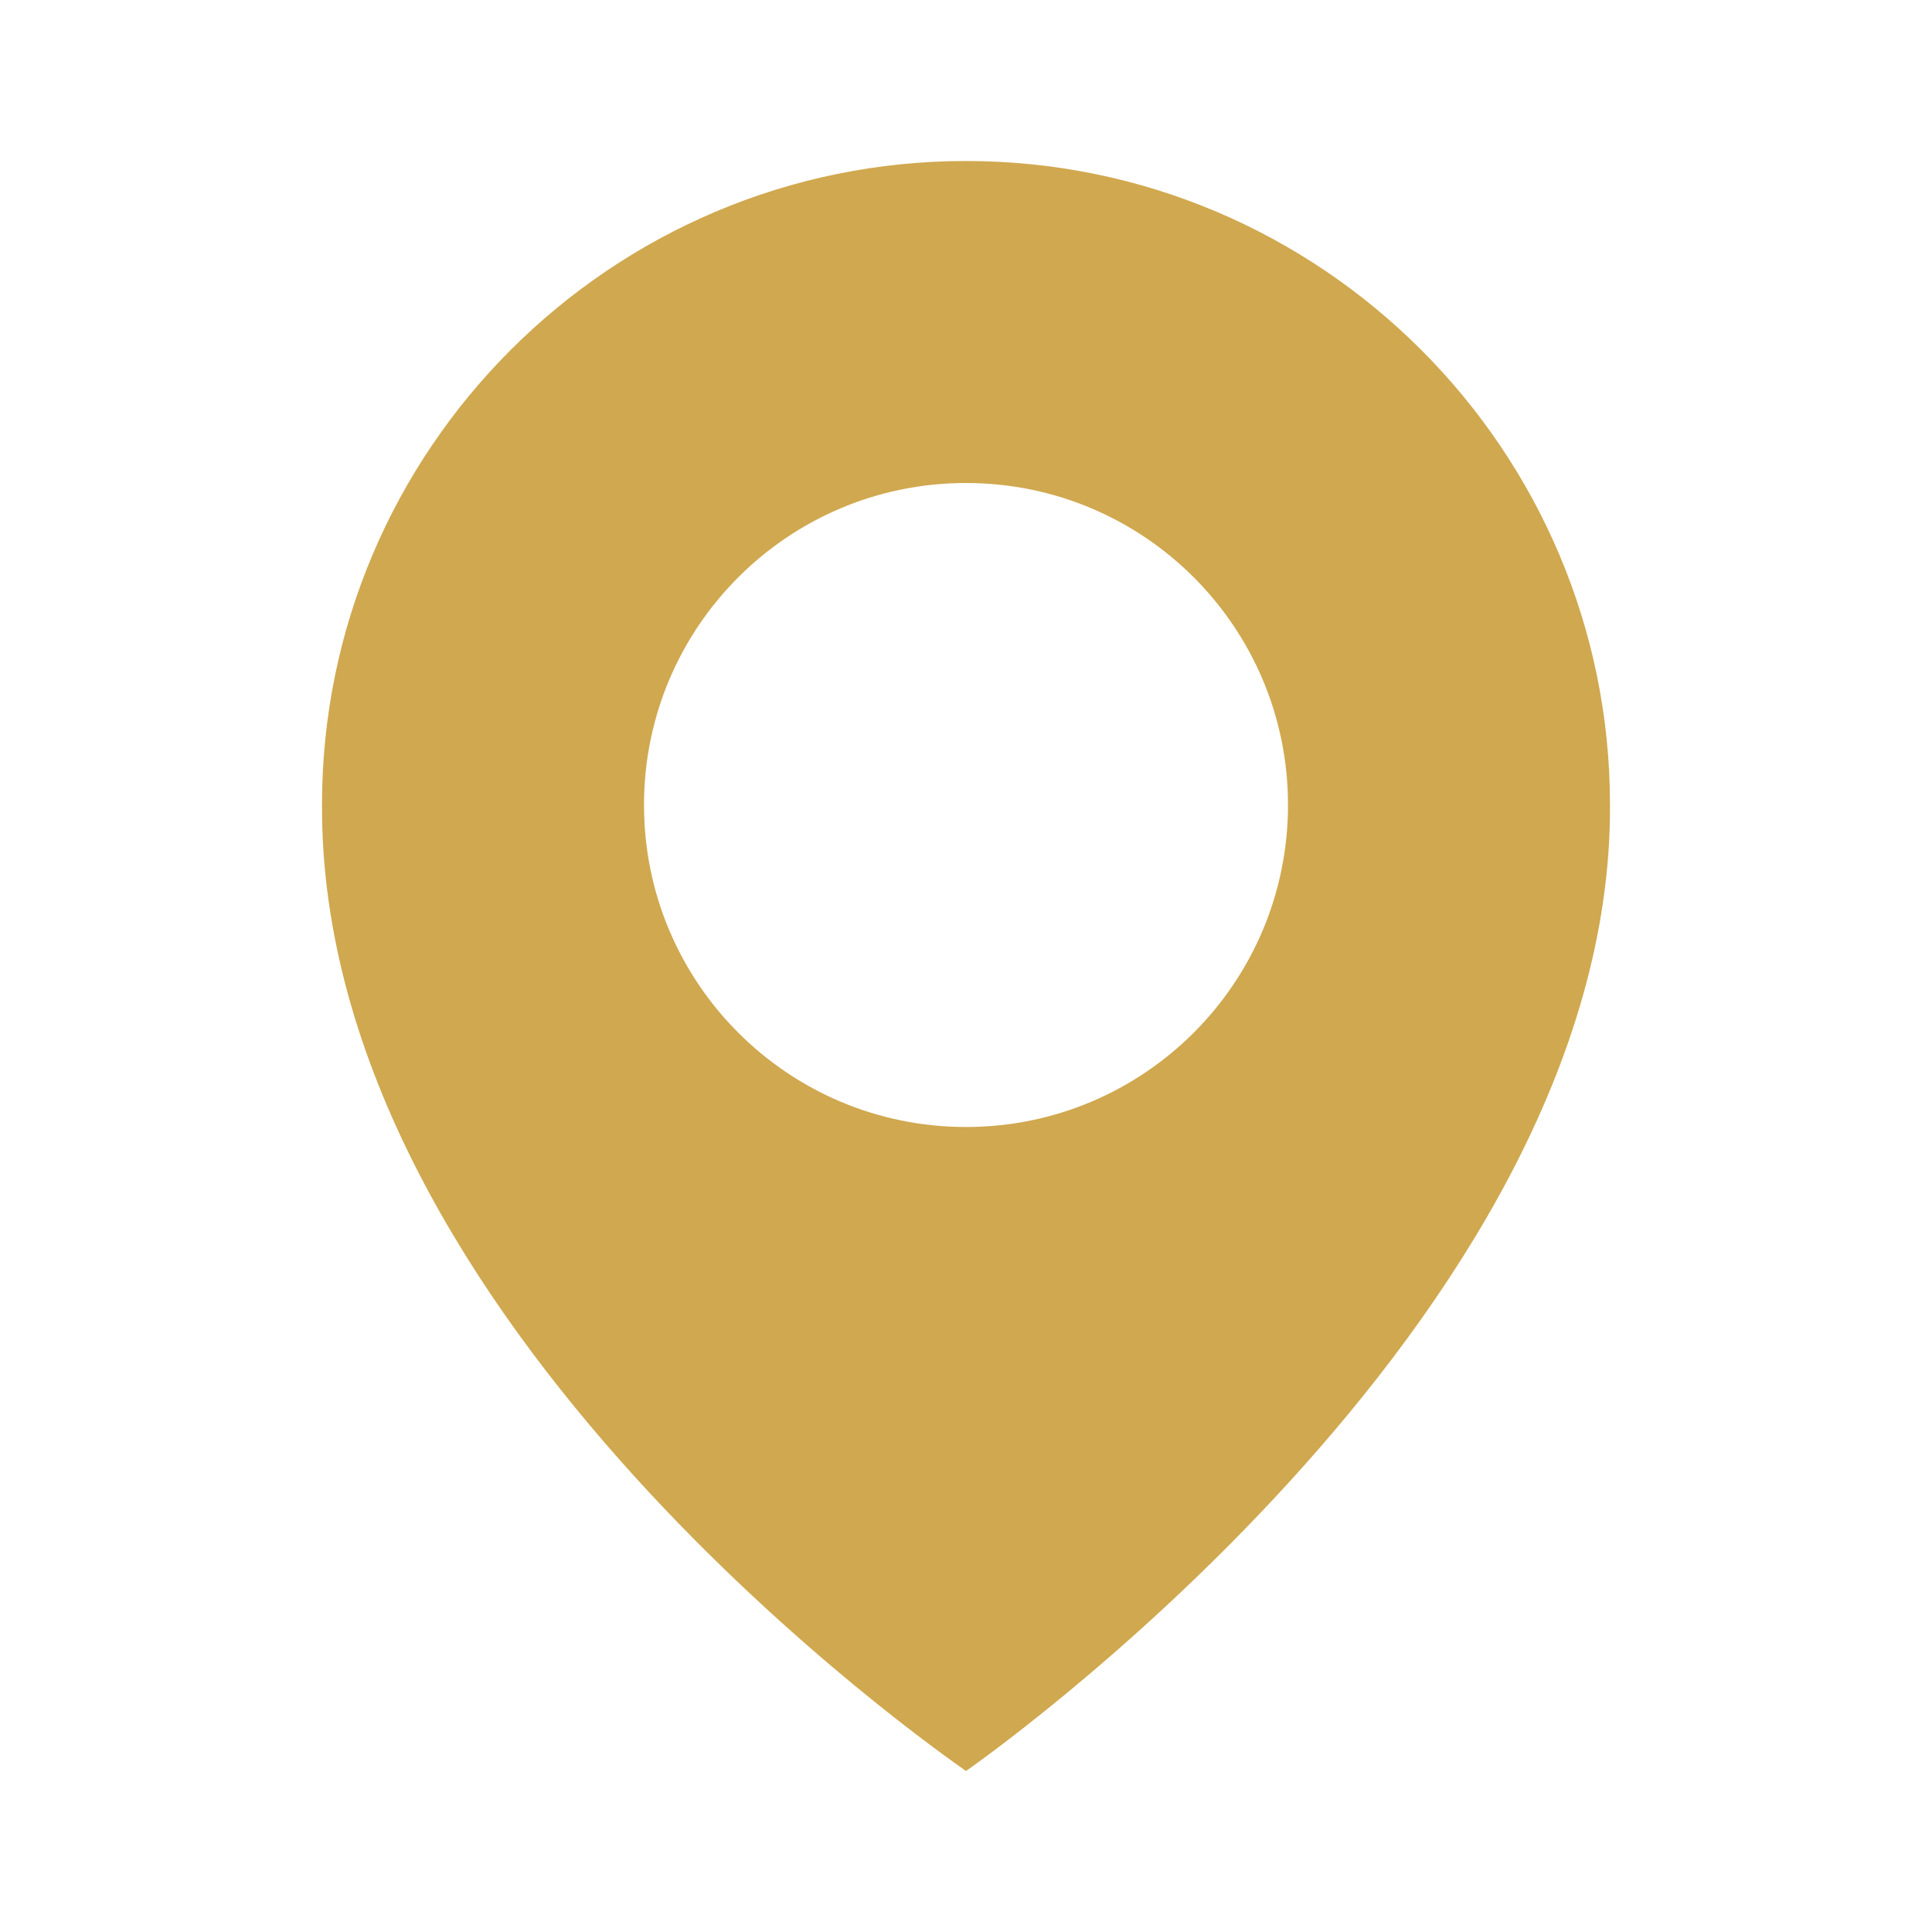 <?xml version="1.0" encoding="UTF-8"?> <svg xmlns="http://www.w3.org/2000/svg" width="1183" height="1183" viewBox="0 0 1183 1183" fill="none"><path d="M591.5 98.583C374.075 98.583 197.167 275.491 197.167 492.67C195.738 810.355 576.516 1073.77 591.5 1084.42C591.5 1084.42 987.263 810.355 985.834 492.916C985.834 275.491 808.926 98.583 591.5 98.583ZM591.5 690.083C482.566 690.083 394.334 601.851 394.334 492.916C394.334 383.982 482.566 295.75 591.5 295.75C700.435 295.75 788.667 383.982 788.667 492.916C788.667 601.851 700.435 690.083 591.5 690.083Z" fill="#D0A84F"></path></svg> 
